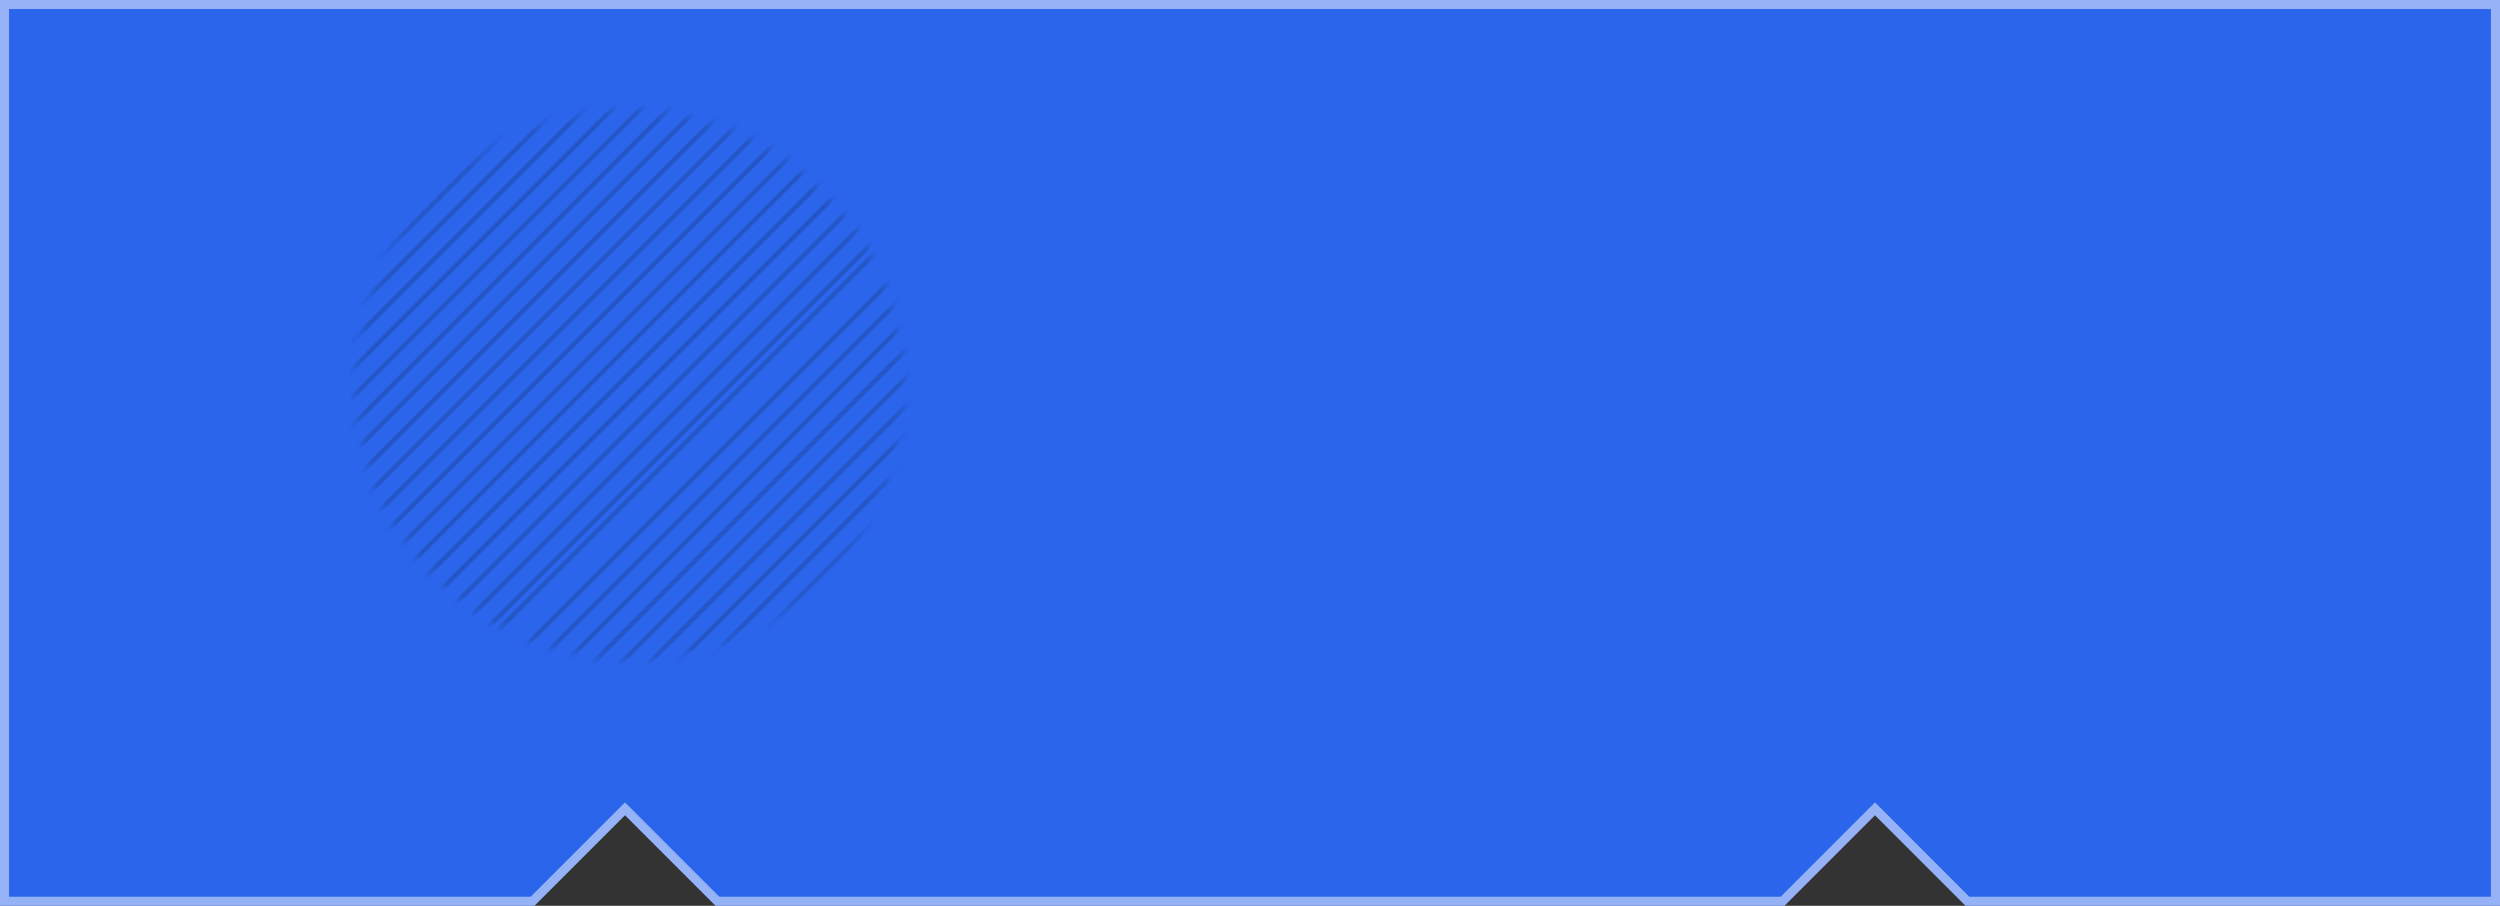 <?xml version="1.0" encoding="UTF-8"?> <svg xmlns="http://www.w3.org/2000/svg" width="276" height="100" viewBox="0 0 276 100" fill="none"><rect x="0" y="0" width="276" height="100" fill="#333333" stroke="none"/><g clip-path="url(#clip0_3627_9216)"><path d="M0 0H276V100H217L207 90L197 100H138H79L69 90L59 100H0V0Z" fill="#2B65EC"></path><path d="M207.354 89.646L207 89.293L206.646 89.646L196.793 99.5H138H79.207L69.354 89.646L69 89.293L68.646 89.646L58.793 99.5H0.5V0.5H275.5V99.5H217.207L207.354 89.646Z" stroke="white" stroke-opacity="0.5"></path><g opacity="0.2"><mask id="mask0_3627_9216" style="mask-type:luminance" maskUnits="userSpaceOnUse" x="39" y="12" width="61" height="61"><path d="M76.357 13.458C92.396 17.245 102.328 33.318 98.541 49.357C94.754 65.396 78.681 75.328 62.643 71.54C46.604 67.753 36.672 51.681 40.459 35.642C44.246 19.603 60.319 9.671 76.357 13.458Z" fill="white" stroke="white" stroke-width="1"></path></mask><g mask="url(#mask0_3627_9216)"><path d="M-3.793 67.903L78.41 -14.301" stroke="#0D1B2A" stroke-width="0.5" stroke-miterlimit="10"></path><path d="M-2.211 69.427L79.993 -12.777" stroke="#0D1B2A" stroke-width="0.5" stroke-miterlimit="10"></path><path d="M-0.629 70.949L81.574 -11.254" stroke="#0D1B2A" stroke-width="0.5" stroke-miterlimit="10"></path><path d="M0.953 72.473L83.157 -9.73" stroke="#0D1B2A" stroke-width="0.5" stroke-miterlimit="10"></path><path d="M2.535 73.998L84.739 -8.205" stroke="#0D1B2A" stroke-width="0.5" stroke-miterlimit="10"></path><path d="M4.115 75.52L86.319 -6.684" stroke="#0D1B2A" stroke-width="0.5" stroke-miterlimit="10"></path><path d="M5.701 77.044L87.904 -5.16" stroke="#0D1B2A" stroke-width="0.5" stroke-miterlimit="10"></path><path d="M7.283 78.567L89.487 -3.637" stroke="#0D1B2A" stroke-width="0.5" stroke-miterlimit="10"></path><path d="M8.863 80.09L91.067 -2.113" stroke="#0D1B2A" stroke-width="0.5" stroke-miterlimit="10"></path><path d="M10.445 81.614L92.649 -0.59" stroke="#0D1B2A" stroke-width="0.5" stroke-miterlimit="10"></path><path d="M12.027 83.138L94.231 0.934" stroke="#0D1B2A" stroke-width="0.5" stroke-miterlimit="10"></path><path d="M13.609 84.661L95.814 2.457" stroke="#0D1B2A" stroke-width="0.5" stroke-miterlimit="10"></path><path d="M15.193 86.184L97.397 3.98" stroke="#0D1B2A" stroke-width="0.5" stroke-miterlimit="10"></path><path d="M16.773 87.707L98.977 5.504" stroke="#0D1B2A" stroke-width="0.5" stroke-miterlimit="10"></path><path d="M18.355 89.233L100.56 7.029" stroke="#0D1B2A" stroke-width="0.5" stroke-miterlimit="10"></path><path d="M19.939 90.755L102.143 8.551" stroke="#0D1B2A" stroke-width="0.5" stroke-miterlimit="10"></path><path d="M21.52 92.278L103.724 10.074" stroke="#0D1B2A" stroke-width="0.5" stroke-miterlimit="10"></path><path d="M23.104 93.803L105.307 11.6" stroke="#0D1B2A" stroke-width="0.5" stroke-miterlimit="10"></path><path d="M24.686 95.324L106.89 13.121" stroke="#0D1B2A" stroke-width="0.5" stroke-miterlimit="10"></path><path d="M26.268 96.85L108.471 14.646" stroke="#0D1B2A" stroke-width="0.5" stroke-miterlimit="10"></path><path d="M28.803 95.757L111.007 13.553" stroke="#0D1B2A" stroke-width="0.5" stroke-miterlimit="10"></path><path d="M29.434 99.897L111.637 17.693" stroke="#0D1B2A" stroke-width="0.5" stroke-miterlimit="10"></path><path d="M31.014 101.42L113.218 19.217" stroke="#0D1B2A" stroke-width="0.5" stroke-miterlimit="10"></path><path d="M32.596 102.942L114.799 20.738" stroke="#0D1B2A" stroke-width="0.5" stroke-miterlimit="10"></path><path d="M34.178 104.466L116.381 22.262" stroke="#0D1B2A" stroke-width="0.5" stroke-miterlimit="10"></path><path d="M35.76 105.989L117.964 23.785" stroke="#0D1B2A" stroke-width="0.5" stroke-miterlimit="10"></path><path d="M37.344 107.515L119.547 25.311" stroke="#0D1B2A" stroke-width="0.5" stroke-miterlimit="10"></path><path d="M38.924 109.037L121.128 26.834" stroke="#0D1B2A" stroke-width="0.5" stroke-miterlimit="10"></path><path d="M40.506 110.559L122.709 28.355" stroke="#0D1B2A" stroke-width="0.5" stroke-miterlimit="10"></path><path d="M42.09 112.084L124.294 29.881" stroke="#0D1B2A" stroke-width="0.5" stroke-miterlimit="10"></path></g></g></g><defs><clipPath id="clip0_3627_9216"><rect width="276" height="100" fill="white"></rect></clipPath></defs></svg> 